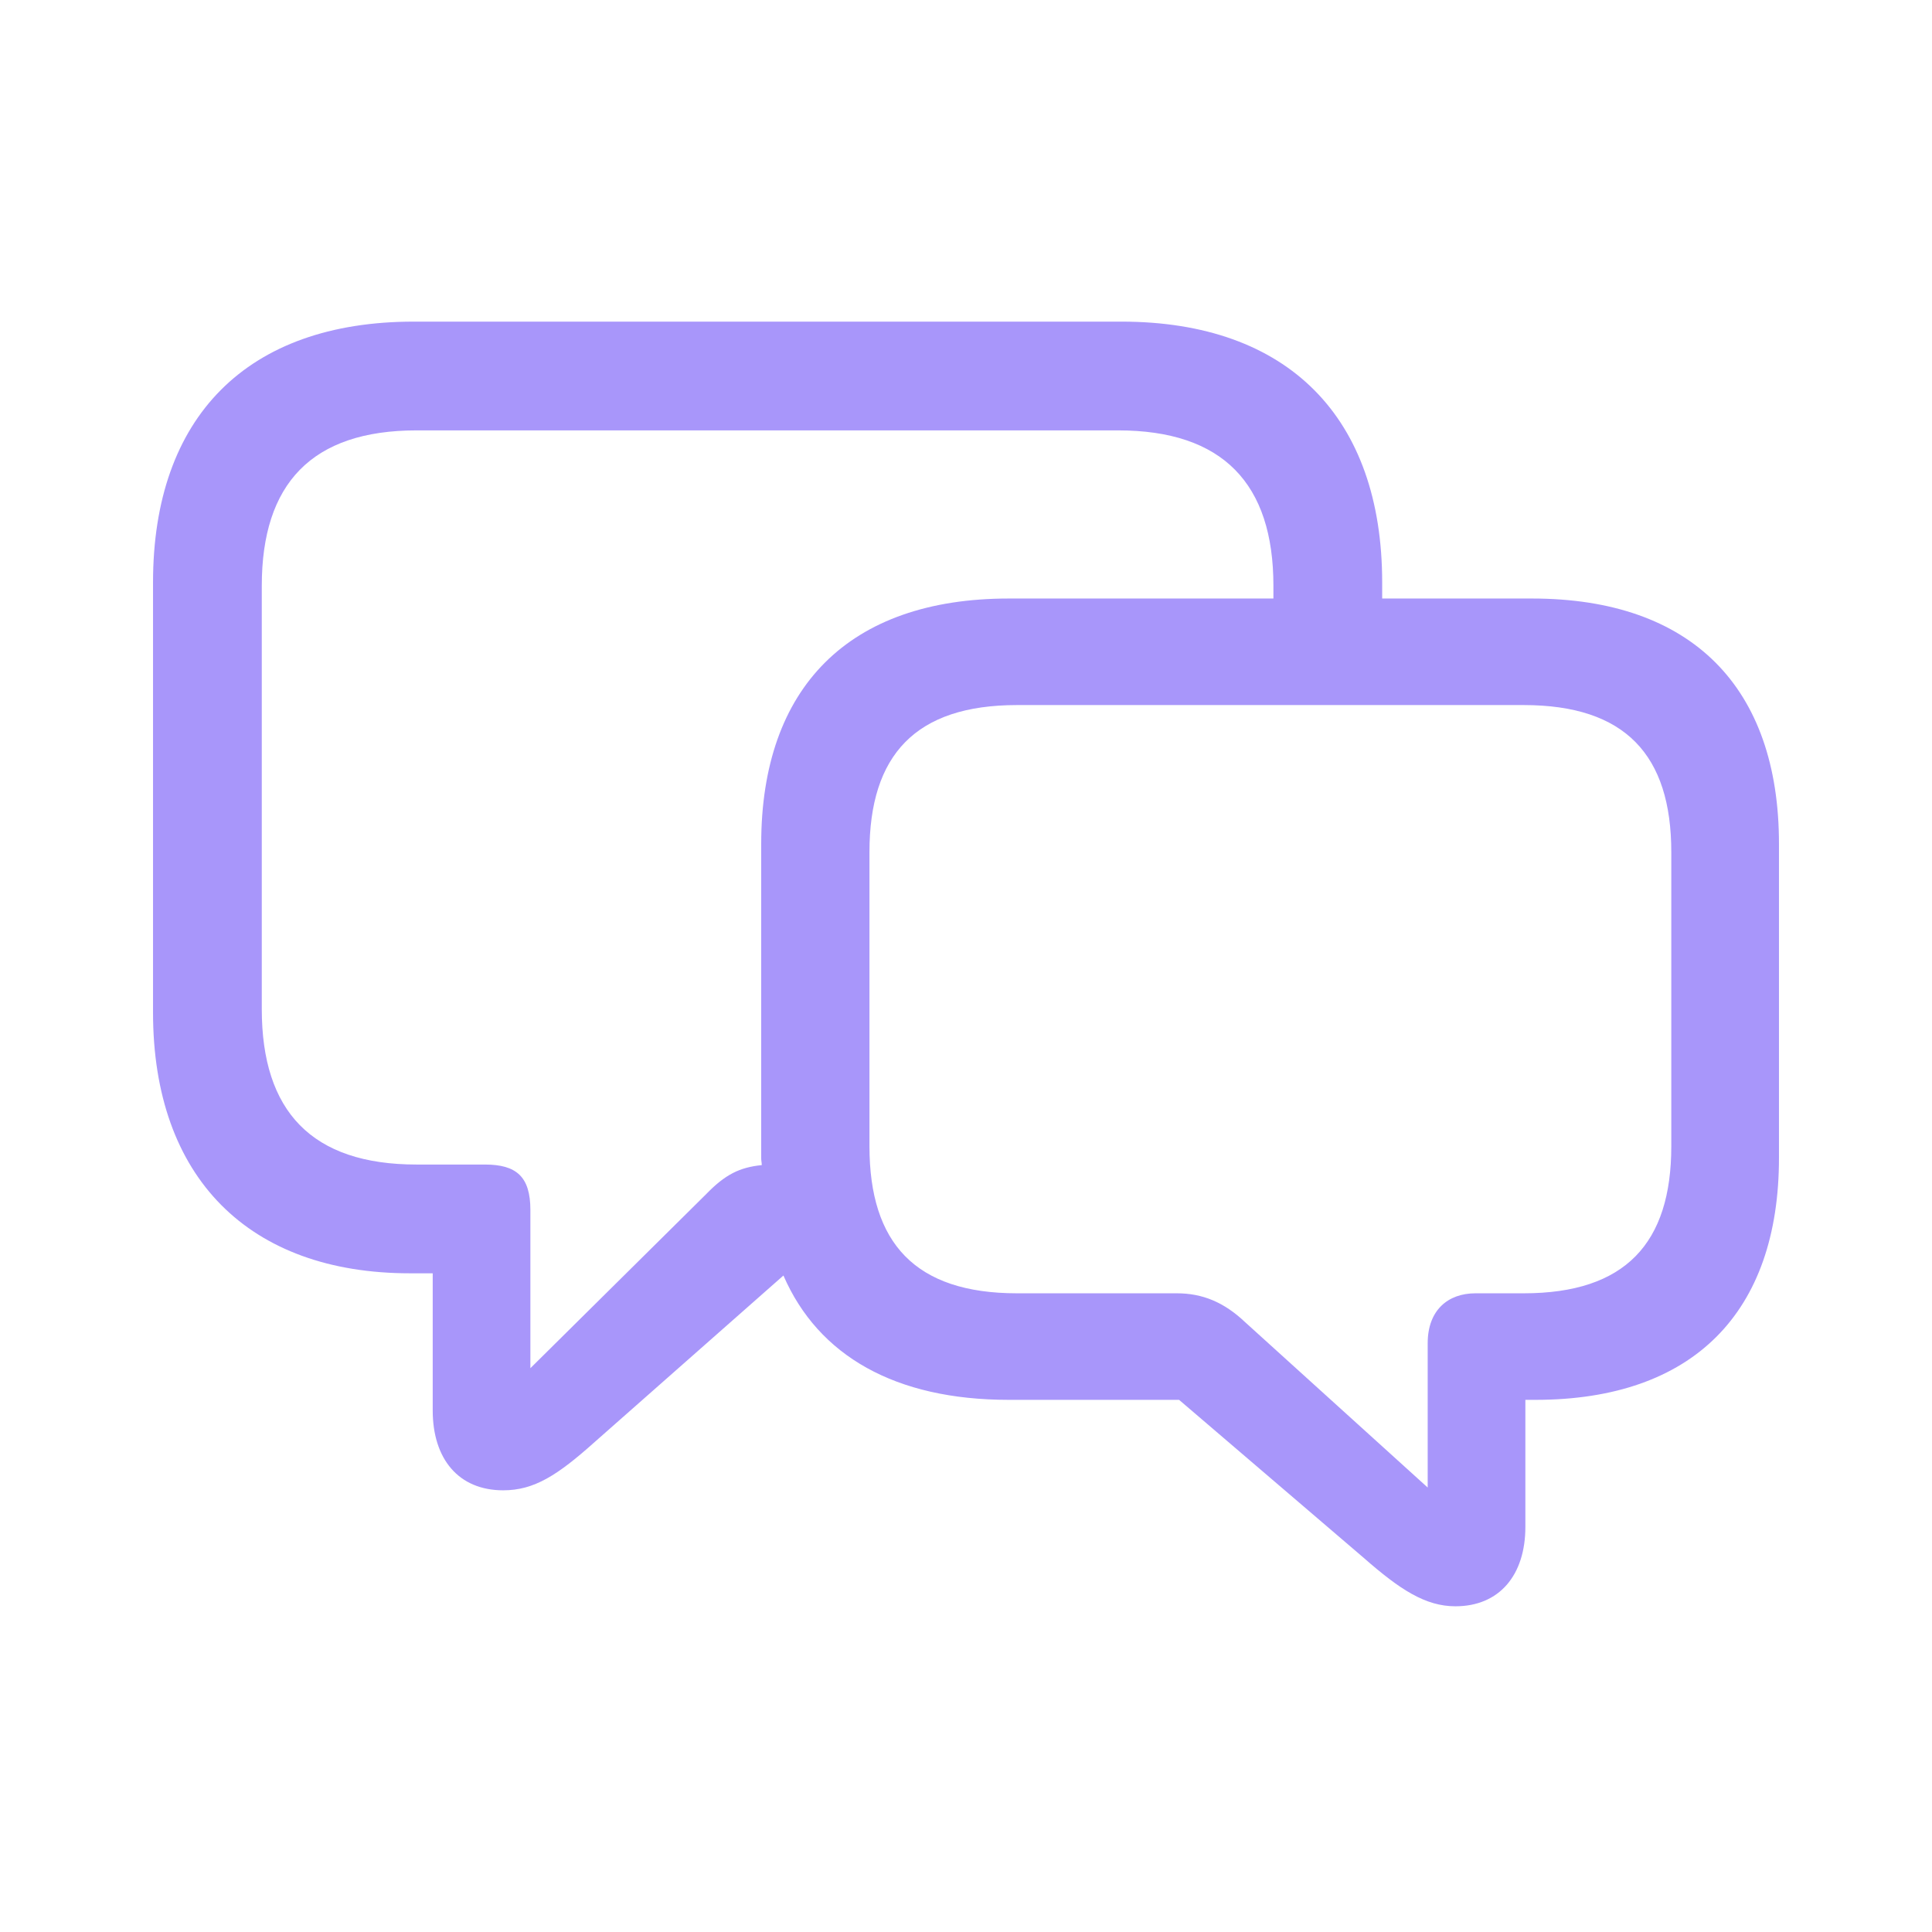 <svg width="34" height="34" viewBox="0 0 34 34" fill="none" xmlns="http://www.w3.org/2000/svg">
<g clip-path="url(#clip0_12_59)">
<path d="M17.752 24.635C15.76 24.635 14.402 23.863 13.787 22.447L10.477 25.367C9.812 25.963 9.402 26.227 8.855 26.227C8.074 26.227 7.615 25.68 7.615 24.82V22.408H7.215C4.383 22.408 2.693 20.729 2.693 17.818V10.25C2.693 7.34 4.344 5.66 7.283 5.66H19.734C22.674 5.66 24.324 7.35 24.324 10.25V10.533H26.961C29.773 10.533 31.307 12.096 31.307 14.85V20.377C31.307 23.102 29.793 24.635 27.02 24.635H26.844V26.871C26.844 27.721 26.385 28.268 25.613 28.268C25.086 28.268 24.637 27.975 24.002 27.418L20.75 24.635H17.752ZM9.334 21.295V24.078L12.43 21.012C12.762 20.67 13.016 20.543 13.406 20.504C13.406 20.465 13.396 20.426 13.396 20.387V14.85C13.396 12.096 14.94 10.533 17.752 10.533H22.41V10.309C22.41 8.512 21.521 7.574 19.676 7.574H7.332C5.486 7.574 4.607 8.512 4.607 10.309V17.76C4.607 19.557 5.486 20.494 7.332 20.494H8.533C9.09 20.494 9.334 20.709 9.334 21.295ZM17.898 22.76H20.711C21.16 22.76 21.541 22.916 21.912 23.268L25.125 26.178V23.639C25.125 23.053 25.486 22.76 25.965 22.76H26.814C28.602 22.76 29.412 21.881 29.412 20.172V14.996C29.412 13.287 28.602 12.408 26.814 12.408H17.898C16.111 12.408 15.301 13.287 15.301 14.996V20.172C15.301 21.881 16.111 22.76 17.898 22.76Z" fill="#A896FA"/>
</g>
<defs>
<clipPath id="clip0_12_59">
<rect width="30" height="24" fill="white" transform="translate(2 5)"/>
</clipPath>
</defs>
</svg>
